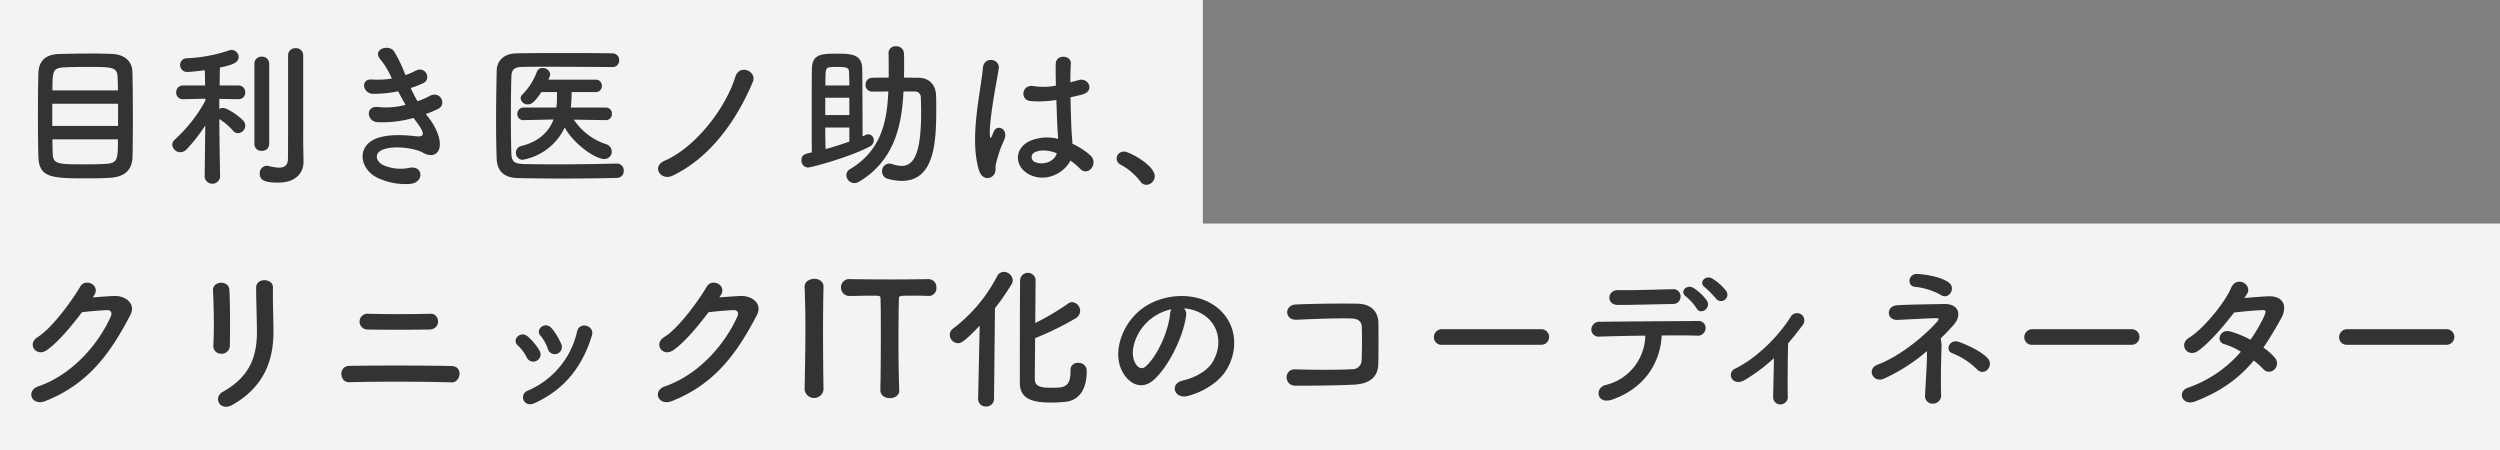 <svg xmlns="http://www.w3.org/2000/svg" width="793.999" height="143" viewBox="0 0 793.999 143">
  <rect x="0" y="0" width="793.999" height="143" fill="#808080" stroke="none"/>
  <g id="グループ_45281" data-name="グループ 45281" transform="translate(-360 -283)">
    <path id="合体_2" data-name="合体 2" d="M-211,1469V1326H171.032v71H583v72Z" transform="translate(571 -1043)" fill="rgba(255,255,255,0.9)"/>
    <path id="パス_6125" data-name="パス 6125" d="M40.1-5.3c.05-2.5.1-7.2.1-12.15,0-5.65-.05-11.6-.15-14.8-.15-3.65-2.85-5.4-6.2-5.6C32.25-37.95,29.7-38,27-38c-3.95,0-8.3.1-10.35.15-4,.15-6.3,2.05-6.45,6-.1,3.3-.15,8.5-.15,13.55,0,5.1.05,10.1.15,13.1.2,6.75,4.35,6.85,15.7,6.85,2.3,0,4.6-.05,6.55-.15C37.3,1.3,39.95-.65,40.1-5.3Zm-25.45-21c0-6.25.2-7.1,3.7-7.3,1.6-.1,4.2-.15,6.95-.15,8.75,0,9.9.05,10.05,3.4.05,1.05.1,2.45.1,4.05ZM35.5-15H14.6v-7.05H35.5Zm-.05,4.25c0,6.1,0,7.6-3.85,7.8-1.65.1-3.95.15-6.2.15-9.1,0-10.55-.05-10.65-3.4-.05-1.1-.1-2.7-.1-4.55ZM94.3-9.7V-37.4a2.252,2.252,0,0,0-2.4-2.3,2.252,2.252,0,0,0-2.4,2.3v7.9c0,9.3,0,23.2-.05,25.05-.05,2.15-1.35,2.7-2.85,2.7a17.26,17.26,0,0,1-3.4-.55,2.051,2.051,0,0,0-.55-.05A2.316,2.316,0,0,0,80.5.15C80.5,1.9,81.45,3,86.3,3c6.1,0,8.1-3.55,8.1-6.55v-.1Zm-15.5.45A2.151,2.151,0,0,0,81.15-7.1,2.177,2.177,0,0,0,83.5-9.25v-25.5A2.227,2.227,0,0,0,81.15-37a2.2,2.2,0,0,0-2.35,2.25ZM67.9,1.2s-.2-10.85-.25-18.4a19.839,19.839,0,0,1,4.3,3.65,2.081,2.081,0,0,0,1.65.85,2.452,2.452,0,0,0,2.3-2.4,2.49,2.49,0,0,0-.75-1.7c-1.35-1.4-4.85-3.9-6.35-3.9a2.323,2.323,0,0,0-1.15.3v-3.2l6,.1h.05a2.085,2.085,0,0,0,2.2-2.15,2.136,2.136,0,0,0-2.25-2.2h-5.9c.05-2.45.05-4.55.1-5.7,3.35-.7,5.95-1.4,5.95-3.3a2.315,2.315,0,0,0-2.25-2.3,2.265,2.265,0,0,0-.8.15,47.471,47.471,0,0,1-13.4,2.5,2.124,2.124,0,0,0-2.15,2.15,2.209,2.209,0,0,0,2.4,2.2c1,0,5.25-.5,5.45-.55l.1,4.85H56.2a2.136,2.136,0,0,0-2.25,2.2,2.085,2.085,0,0,0,2.2,2.15h.05l7-.15.05.55a46.522,46.522,0,0,1-9.7,12.4A2.244,2.244,0,0,0,52.7-9a2.614,2.614,0,0,0,2.6,2.35,2.811,2.811,0,0,0,1.95-.9,54.3,54.3,0,0,0,5.95-7.6L63,1.2v.05a2.479,2.479,0,0,0,4.9,0Zm65.35-20a31.524,31.524,0,0,0,3.95-1.65c2.8-1.4.65-6-2.85-4a26.2,26.2,0,0,1-3.75,1.6,41.471,41.471,0,0,1-2.15-4.2,32,32,0,0,0,4-1.55c2.65-1.25.75-5.65-2.55-3.9a19.162,19.162,0,0,1-3.15,1.35,43.148,43.148,0,0,0-3.6-7.55c-1.8-2.45-7.1-.55-4.3,2.6a25.811,25.811,0,0,1,3.6,6.05,27.737,27.737,0,0,1-6.2.3c-4-.3-3,4.55.25,4.55a39.272,39.272,0,0,0,7.95-.8c.8,1.55,1.6,3,2.35,4.3a24.354,24.354,0,0,1-8.6.7c-4.25-.55-3.8,4.55-.35,4.8a36.062,36.062,0,0,0,11.5-1.35c.35.55.75,1,1.1,1.5,2.9,3.9,2.1,4.65-.6,4.3-3.3-.4-9.45-.8-13.15,1.1C111.1-7.8,112.5-.8,118.4,1.7a20.613,20.613,0,0,0,9.9,1.7c4.5-.4,4.2-5.95-.25-5.1a13.8,13.8,0,0,1-8.1-.75c-2.3-.95-3.35-3.6-.75-4.85,3.5-1.7,10.6-.7,13.25.85,2.25,1.3,4.65.85,5.15-1.75.55-2.85-1.45-6.85-3.25-9.15C134-17.85,133.6-18.3,133.25-18.8Zm57.15,1.95a1.9,1.9,0,0,0,1.95-2,1.912,1.912,0,0,0-2-2H179.3a47.055,47.055,0,0,0,.25-4.9h7.65a1.9,1.9,0,0,0,1.95-2,1.887,1.887,0,0,0-1.95-1.95H172.15a5.327,5.327,0,0,0,.6-1.7,2.327,2.327,0,0,0-2.45-2,1.765,1.765,0,0,0-1.75,1.1,20.468,20.468,0,0,1-4.65,7.35,1.652,1.652,0,0,0-.55,1.2,2.226,2.226,0,0,0,2.35,1.9c.85,0,1.8-.25,4.25-3.9h4.95c0,1.2,0,2.4-.05,3.4l-.15,1.5H164.35a1.993,1.993,0,0,0-2.05,2.05,1.874,1.874,0,0,0,2,1.95h.05l9.45-.2c-1.35,3.55-4.25,6.9-10.15,8.4a2.177,2.177,0,0,0-1.8,2.15A2.184,2.184,0,0,0,164-4.25,18.354,18.354,0,0,0,177.35-14.5c3,5.4,9.75,10,12.55,10a2.326,2.326,0,0,0,2.4-2.35,2.481,2.481,0,0,0-1.8-2.35A19.684,19.684,0,0,1,180.25-17l10.1.15Zm3.45,13.8c-6.6.15-13.3.25-19.4.25-3.55,0-6.9-.05-9.9-.1-3.05-.1-4.05-.55-4.15-3.4-.1-3.75-.15-7.75-.15-11.8s.05-8.2.15-12.25c.05-2.55.8-3.35,3.65-3.4,2.15-.05,4.8-.05,7.7-.05,6.45,0,14.25.05,20.7.1a2.082,2.082,0,0,0,2.2-2.15,2.094,2.094,0,0,0-2.2-2.2c-4.65-.1-10.1-.1-15.5-.1-5.35,0-10.65,0-15,.1-3.75.05-6.15,2.25-6.2,5.45-.1,4.9-.2,10.35-.2,15.7,0,4.4.05,8.65.2,12.4.15,3.7,2.25,5.95,6.6,6.05,4.5.1,9.2.15,13.95.15,5.85,0,11.75-.05,17.65-.2A2.136,2.136,0,0,0,196.1-.8a2.133,2.133,0,0,0-2.2-2.25ZM211.6.8c11.85-5.65,20.3-17.4,25.5-29.8,1.4-3.35-4.25-5.85-5.55-1.6-3.3,10.5-13,22.55-22.45,26.65C204.8-2.1,207.85,2.55,211.6.8Zm76.85-26.75a1.843,1.843,0,0,1,2,1.95c.05,1.25.1,2.95.1,4.85,0,13.05-2.4,16.85-6.2,16.85a9.974,9.974,0,0,1-3-.6,3.4,3.4,0,0,0-.95-.15,2.361,2.361,0,0,0-2.25,2.5,2.363,2.363,0,0,0,1.7,2.3,16.8,16.8,0,0,0,4.55.7c10.45,0,10.95-12.4,10.95-22.8,0-1.6,0-3.1-.05-4.3-.1-3.4-2.15-5.6-5.5-5.65-1.55,0-3.1-.05-4.7-.05.05-1.35.05-2.7.05-4s0-2.6-.05-3.75a2.362,2.362,0,0,0-2.55-2.2,2.141,2.141,0,0,0-2.35,2.1v.1c.05,1.6.05,3.5.05,5.4v2.35c-1.75,0-3.55,0-5.2.05a2.139,2.139,0,0,0-2.15,2.2,2.111,2.111,0,0,0,2.15,2.2h.05c1.6,0,3.3-.05,5.05-.05l-.05.65c-.45,9.9-2.8,18.45-12.1,24A2.249,2.249,0,0,0,266.8.65a2.584,2.584,0,0,0,2.55,2.5,3.034,3.034,0,0,0,1.5-.45c10.5-6.3,13.45-16.5,14.05-27.9l.05-.75ZM271.95-11.7c0-5.7-.05-17.2-.1-21.25,0-4.95-3.6-5-8.1-5-5.05,0-7.8.15-7.9,4.95-.05,2.95-.05,9.6-.05,15.65,0,4.4,0,8.55.05,10.75-2.6.5-3.3.95-3.3,2.5a2.148,2.148,0,0,0,2.05,2.3c1.2,0,13.7-3.45,19.7-6.7a2.142,2.142,0,0,0,1.2-1.95,1.83,1.83,0,0,0-1.7-1.9,1.714,1.714,0,0,0-.8.2Zm-11.8-16.15c0-5.05,0-5.65,1.45-5.8.5-.05,1.35-.1,2.2-.1,3.3,0,3.85.3,3.85,1.75.05,1,.1,2.45.1,4.15Zm7.6,9.4H260.1v-5.5h7.65Zm0,8.4c-2.35.85-4.9,1.7-7.55,2.4-.05-1.75-.1-4.15-.1-6.85h7.65ZM337.95-4a23.029,23.029,0,0,1,3.1,2.6c2.5,2.65,6.05-1.7,3.2-4.3a23.873,23.873,0,0,0-5.65-3.65c-.05-1.6-.25-3.25-.3-4.5-.1-2.45-.25-6.35-.3-10.25,1.2-.25,2.4-.55,3.6-.85,4.3-1.05,2.15-5.6-1.1-4.6-.8.25-1.7.45-2.55.7,0-2.45.05-4.55.15-5.95.2-2.7-4.7-3.15-4.8.1-.05,1.55,0,4.1.05,6.9a21,21,0,0,1-7.05.15c-3.85-.65-4.45,4.45-1,4.75a34.358,34.358,0,0,0,8.2-.35c.15,3.95.25,7.8.4,9.85.05.95.15,1.7.15,2.5a14.217,14.217,0,0,0-8.8.6c-5.2,2.3-5.1,8-.75,10.5C329.95,3.3,336.05-.05,337.95-4ZM313.35.85c1.25-1.2.6-2.6,1-4,.2-.8.5-1.9.9-3.15a30.6,30.6,0,0,1,1.55-3.95c1.8-3.75-2-5.45-3.15-3.05-.1.25-.45,1.15-.6,1.45-.5,1-.55.85-.65-.05-.2-2,.3-6.2.95-10.45s1.5-8.6,1.85-10.85c.5-3.15-4.75-4.15-5.05-.1-.25,3.25-1.35,8.85-2,14.9s-.8,12.5.8,17.55C309.8,1.85,312.05,2.05,313.35.85Zm20.3-7.2c-.8,2.95-4.85,4-7.25,2.65a1.67,1.67,0,0,1,.3-2.95c1.9-.9,4.4-.65,6.9.3ZM362.05,3.7a2.764,2.764,0,0,0,2.7-2.75c0-3.4-8-7.8-9.75-7.8a2.225,2.225,0,0,0-2.35,2.2,2.249,2.249,0,0,0,1.35,2,19.084,19.084,0,0,1,6.15,5.25A2.276,2.276,0,0,0,362.05,3.7ZM27.8,38.95c2.35-3.35-2.65-5.75-4.3-2.95-2.3,3.95-8.8,13.15-13.6,16.1-3.4,2.1-.45,6.4,2.9,4.15,3.45-2.35,7.85-7.6,11.25-12.1,2.25-.25,5.9-.6,8-.65,1.2-.05,1.6.9,1.2,1.85-3.7,8.5-11.95,18.5-23.05,22.35-4.15,1.45-2.1,6.35,2.15,4.7C26.4,66.85,33.3,56.7,39.4,45.05c1.85-3.55-1.5-6.25-5.35-6.05-2,.1-4.45.3-6.6.45ZM71,54.75c.1-4.65.1-13.2-.15-17.7-.2-3.15-5.35-2.9-5.2.2.25,4.75.4,12.6.1,17.55a2.452,2.452,0,0,0,2.6,2.55A2.585,2.585,0,0,0,71,54.75Zm.9,18.8c10.35-5.95,12.95-14.6,12.95-23.2,0-4.15-.25-9.75-.15-14,.05-3.05-5.35-3.25-5.35,0,0,3.95.25,10.15.25,14.05,0,7.45-2,14.15-10.85,19.05C65.6,71.2,67.8,75.9,71.9,73.55Zm62.55-23.9c3.65-.1,3.4-5.1.25-5-5.95.15-14.2.15-19.65,0a2.512,2.512,0,1,0-.3,5C119.95,49.75,129.2,49.75,134.45,49.65Zm6.95,16.8c2.95.1,3.8-5.1.05-5.2-8.45-.2-24.2-.2-32.5-.05-3.55.05-3.2,5.3,0,5.2C117.9,66.15,131.85,66.15,141.4,66.45Zm34.85-12.2a21.428,21.428,0,0,0-3-4.95c-2.05-2.45-5.4.3-3.6,2.3A13.235,13.235,0,0,1,172,55.8,2.27,2.27,0,1,0,176.25,54.25Zm-8.5,18.8c9.85-4.45,15.4-12.1,18.25-21.55.95-3.05-3.9-4.55-4.7-1.3a26.768,26.768,0,0,1-15.75,18.9,2.219,2.219,0,0,0-1.25,3C164.8,73.2,166.05,73.8,167.75,73.05Zm1.6-16.7a18.864,18.864,0,0,0-3.7-4.45c-2.35-2.1-5.25,1.05-3.2,2.8a13.086,13.086,0,0,1,2.85,3.85A2.307,2.307,0,1,0,169.35,56.35Zm57.45-17.4c2.35-3.35-2.65-5.75-4.3-2.95-2.3,3.95-8.8,13.15-13.6,16.1-3.4,2.1-.45,6.4,2.9,4.15,3.45-2.35,7.85-7.6,11.25-12.1,2.25-.25,5.9-.6,8-.65,1.2-.05,1.6.9,1.2,1.85-3.7,8.5-11.95,18.5-23.05,22.35-4.15,1.45-2.1,6.35,2.15,4.7,14.05-5.55,20.95-15.7,27.05-27.35,1.85-3.55-1.5-6.25-5.35-6.05-2,.1-4.45.3-6.6.45ZM259.55,68.7c-.1-6.15-.15-12.65-.15-18.9,0-4.85.05-9.55.15-13.7V36c0-1.65-1.5-2.45-2.95-2.45-.9,0-3.15.55-3.05,2.65.15,4.05.25,8.6.25,13.35,0,6.45-.15,13.15-.25,19.15v.05a3.023,3.023,0,0,0,6,0Zm18.05.2c0,1.7,1.5,2.55,3,2.55,1.55,0,3.1-.85,3-2.6-.15-3.7-.25-9.8-.25-15.8,0-4.9.05-9.75.15-13.15,0-1,0-1,4.95-1,1.2,0,2.65,0,4.35.1h.2a2.429,2.429,0,0,0,2.4-2.65,2.524,2.524,0,0,0-2.6-2.7c-2.85.05-7.1.1-11.35.1-5.2,0-10.5-.05-13.5-.1h-.1a2.569,2.569,0,0,0-2.75,2.65,2.664,2.664,0,0,0,2.85,2.7c2.35,0,4.7-.1,6.6-.1,2.95,0,3.1,0,3.1,1,.1,2.65.1,6.8.1,11.2,0,6.6-.05,13.85-.15,17.75ZM338,62.6v.25c0,5.2-2.1,5.3-6.1,5.3-3.2,0-5.15-.35-5.25-2.6,0-.9.05-6.7.1-13.15a94.134,94.134,0,0,0,12.95-6.35,2.731,2.731,0,0,0,1.35-2.3,2.79,2.79,0,0,0-2.55-2.8,2.131,2.131,0,0,0-1.25.45,83.621,83.621,0,0,1-10.45,6.2c.05-6.65.1-12.8.1-13.8a2.48,2.48,0,0,0-4.9-.1c-.1,1.5-.1,30.9-.1,32.95,0,5.25,4.4,6.2,9.9,6.2a45.487,45.487,0,0,0,4.75-.25c4.6-.6,6.6-4.45,6.6-9.8a2.535,2.535,0,0,0-2.8-2.55,2.185,2.185,0,0,0-2.35,2.3Zm-29.35,9.05a2.37,2.37,0,0,0,2.5,2.45,2.421,2.421,0,0,0,2.55-2.5l.3-28.7a77.608,77.608,0,0,0,5.25-7.6,2.621,2.621,0,0,0,.4-1.3,2.883,2.883,0,0,0-2.85-2.65,2.33,2.33,0,0,0-2.1,1.35,49.332,49.332,0,0,1-14,16.65,2.445,2.445,0,0,0-1.05,2,2.691,2.691,0,0,0,2.6,2.65c1,0,2-.45,6.9-5.55l-.5,23.15ZM374,42.95a12.969,12.969,0,0,1,6.2,2c4.95,3.15,6.3,9.7,2.75,15.3-1.65,2.6-5.5,4.75-9.3,5.6-4.3,1-2.75,6.05,1.65,4.9,4.95-1.3,9.85-4.4,12.2-8.25,4.35-7.15,3.1-16.35-4.65-21-6.3-3.8-15.45-3.1-21.6,1.15-6.7,4.65-10.05,13.95-6.9,20.15,2.2,4.3,6.4,6.25,10.25,2.7,4.8-4.45,9.3-13.9,10.1-20.25A2.5,2.5,0,0,0,374,42.95Zm-3.95.25a3.536,3.536,0,0,0-.45,1.55c-.5,5.4-4,13.35-7.75,16.65-1.25,1.1-2.55.35-3.3-1.1-2.1-3.85.4-10.5,5.05-14.1A16.568,16.568,0,0,1,370.05,43.2Zm65.7,17.45c.1-4.45.05-9.75.05-12.8,0-3.35-1.75-6.3-6.7-6.4-5-.1-14,0-19.5.25-3.85.15-3.65,5.05.25,4.85,5.2-.25,13.1-.55,17.5-.4,1.9.05,3.1.95,3.15,2.6.1,2.6.1,7.7-.05,10.7a2.843,2.843,0,0,1-2.9,2.8c-3.7.25-12.8.25-18.15.05-3.7-.15-3.7,5.2.05,5.2,5.15,0,13.4-.05,18.7-.35C431.95,66.95,435.65,65.45,435.75,60.65Zm51.7-6.15a2.476,2.476,0,1,0,0-4.95h-31.4a2.55,2.55,0,0,0-2.65,2.55,2.408,2.408,0,0,0,2.65,2.4Zm58.7-17.2a16.525,16.525,0,0,0-4.35-3.85c-2.15-1.25-4.55,1.35-2.25,2.85a34.319,34.319,0,0,1,3.5,3.6A2.023,2.023,0,0,0,546.15,37.3Zm-6.05,3.15a16.044,16.044,0,0,0-4.25-4c-2.1-1.3-4.6,1.15-2.35,2.75a17.011,17.011,0,0,1,3.35,3.75C538.05,45.2,541.6,42.9,540.1,40.45Zm-10.7,1.1a2.324,2.324,0,0,0,2.35-2.4,2.277,2.277,0,0,0-2.55-2.3c-6.55.15-11,.35-17.3.3-3.55-.05-3.8,4.7-.05,4.7C517.2,41.85,522.5,41.65,529.4,41.55Zm-3.65,10c4.4-.05,8.5-.05,11.2.05a2.453,2.453,0,0,0,2.75-2.25,2.213,2.213,0,0,0-2.45-2.4c-8.15.05-23.9.15-31,.25a2.539,2.539,0,0,0-2.85,2.45A2.288,2.288,0,0,0,506,51.9c3.5-.1,9-.25,14.55-.3a16.433,16.433,0,0,1-12.7,15.7c-3.5.95-2.7,6.3,2.2,4.6C519.95,68.45,525.3,60.6,525.75,51.55Zm35.65,7.2c-.05,4.15-.2,9.45-.25,12.15a2.321,2.321,0,0,0,2.4,2.55,2.388,2.388,0,0,0,2.25-2.65c-.1-3.6,0-12.9.1-16.75,1.55-1.8,3.1-3.75,4.7-5.9a2.321,2.321,0,1,0-3.95-2.4c-4.1,6.45-10.95,13.1-17.6,16.35a2.177,2.177,0,0,0-.95,3.25c.75,1.05,2.3,1.4,4.1.3A55.215,55.215,0,0,0,561.4,58.75ZM617.5,38a2.31,2.31,0,0,0-.55-3.25c-2.45-1.85-7.15-2.55-9.9-2.75-3.15-.2-3.45,3.95-.8,4.1a21.374,21.374,0,0,1,8.2,2.6A2.08,2.08,0,0,0,617.5,38Zm11.8,24.3a2.549,2.549,0,0,0,0-3.5c-1.9-2.1-6.1-4.1-9.1-5.2-3.1-1.1-4.6,2.75-2.1,3.6a23.366,23.366,0,0,1,7.9,5.2A2.182,2.182,0,0,0,629.3,62.3Zm-14.95-9.8c1.5-1.45,2.9-2.95,4.15-4.35,2.65-3,1.75-6.75-3.15-6.6-3.75.1-11.45.15-14.85.4-3.6.3-3.45,4.85.25,4.65,3.2-.15,9.4-.5,12.05-.55,1.15-.05,1.05.4.4,1.15-3.35,3.8-11.15,10.7-18.85,13.6-3.7,1.4-1.4,5.9,1.9,4.5A56.517,56.517,0,0,0,610,56.5c.05,4.1-.4,9.6-.6,14.1a2.392,2.392,0,0,0,2.65,2.6,2.6,2.6,0,0,0,2.45-2.85c-.15-4.65,0-10.8.1-14.5A11.315,11.315,0,0,0,614.35,52.5Zm60.6,2a2.476,2.476,0,1,0,0-4.95h-31.4a2.55,2.55,0,0,0-2.65,2.55,2.408,2.408,0,0,0,2.65,2.4Zm38.85,5a28.5,28.5,0,0,1,3,2.7,2.4,2.4,0,0,0,3.55.15,2.709,2.709,0,0,0,.1-3.8,18.886,18.886,0,0,0-3.6-3.15c1.95-2.85,3.8-5.95,5.65-9.3,1.95-3.55,1.05-7.15-4.1-7-2.4.1-5.15.35-7.6.55q.525-.75.9-1.35c1.75-2.9-3.4-6-5.15-1.75-1.8,4.3-8.5,12.75-13.35,15.75-3.4,2.1-.45,6.45,2.9,4.15,3.35-2.35,7.95-7.6,11.45-12.2,1.7-.2,6.85-.7,8.85-.75,1.3-.05,1.5.2.55,2.25a49.141,49.141,0,0,1-4.2,7.15,33.089,33.089,0,0,0-6.3-2.6c-3.5-1-4.8,3.25-2,4a21.884,21.884,0,0,1,5.25,2.4A38.931,38.931,0,0,1,693,68.1c-3.8,1.25-1.85,5.95,2.15,4.4C703.75,69.2,709.35,64.85,713.8,59.5Zm61.15-5a2.476,2.476,0,1,0,0-4.95h-31.4a2.55,2.55,0,0,0-2.65,2.55,2.408,2.408,0,0,0,2.65,2.4Z" transform="translate(362 338)" fill="#333"/>
  </g>
</svg>
